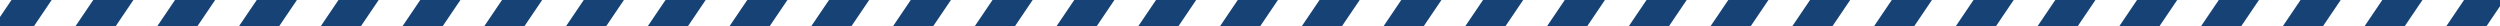 <?xml version="1.0" encoding="UTF-8"?> <svg xmlns="http://www.w3.org/2000/svg" viewBox="0 0 1920 20"> <defs> <style>.cls-1{fill:#164275;}</style> </defs> <title>Ресурс 7</title> <g id="Слой_2" data-name="Слой 2"> <g id="Слой_1-2" data-name="Слой 1"> <polygon class="cls-1" points="197.18 0 183.63 20 214.48 20 228.03 0 197.18 0"></polygon> <polygon class="cls-1" points="259.96 0 246.42 20 277.27 20 290.81 0 259.96 0"></polygon> <polygon class="cls-1" points="448.32 0 434.78 20 465.62 20 479.17 0 448.32 0"></polygon> <polygon class="cls-1" points="134.39 0 120.85 20 151.69 20 165.24 0 134.39 0"></polygon> <polygon class="cls-1" points="71.61 0 58.06 20 88.91 20 102.45 0 71.61 0"></polygon> <polygon class="cls-1" points="322.75 0 309.2 20 340.05 20 353.6 0 322.75 0"></polygon> <polygon class="cls-1" points="8.82 0 0 13.03 0 20 26.13 20 39.67 0 8.82 0"></polygon> <polygon class="cls-1" points="385.54 0 371.99 20 402.84 20 416.38 0 385.54 0"></polygon> <polygon class="cls-1" points="1452.89 0 1439.34 20 1470.19 20 1483.73 0 1452.89 0"></polygon> <polygon class="cls-1" points="1515.67 0 1502.13 20 1532.97 20 1546.52 0 1515.67 0"></polygon> <polygon class="cls-1" points="1920 0 1892.38 0 1878.84 20 1909.69 20 1920 4.77 1920 0"></polygon> <polygon class="cls-1" points="1390.1 0 1376.56 20 1407.4 20 1420.95 0 1390.1 0"></polygon> <polygon class="cls-1" points="1264.53 0 1250.99 20 1281.83 20 1295.38 0 1264.53 0"></polygon> <polygon class="cls-1" points="1327.32 0 1313.77 20 1344.62 20 1358.16 0 1327.32 0"></polygon> <polygon class="cls-1" points="1766.81 0 1753.27 20 1784.12 20 1797.66 0 1766.81 0"></polygon> <polygon class="cls-1" points="511.11 0 497.56 20 528.41 20 541.95 0 511.11 0"></polygon> <polygon class="cls-1" points="1578.46 0 1564.91 20 1595.76 20 1609.3 0 1578.46 0"></polygon> <polygon class="cls-1" points="1641.24 0 1627.7 20 1658.55 20 1672.09 0 1641.24 0"></polygon> <polygon class="cls-1" points="1829.6 0 1816.06 20 1846.9 20 1860.45 0 1829.6 0"></polygon> <polygon class="cls-1" points="1704.03 0 1690.48 20 1721.33 20 1734.88 0 1704.03 0"></polygon> <polygon class="cls-1" points="762.25 0 748.7 20 779.55 20 793.09 0 762.25 0"></polygon> <polygon class="cls-1" points="699.46 0 685.92 20 716.76 20 730.31 0 699.46 0"></polygon> <polygon class="cls-1" points="636.68 0 623.13 20 653.98 20 667.52 0 636.68 0"></polygon> <polygon class="cls-1" points="825.03 0 811.49 20 842.34 20 855.88 0 825.03 0"></polygon> <polygon class="cls-1" points="573.89 0 560.35 20 591.19 20 604.74 0 573.89 0"></polygon> <polygon class="cls-1" points="1201.74 0 1188.2 20 1219.05 20 1232.59 0 1201.74 0"></polygon> <polygon class="cls-1" points="887.82 0 874.27 20 905.12 20 918.66 0 887.82 0"></polygon> <polygon class="cls-1" points="1138.96 0 1125.41 20 1156.26 20 1169.81 0 1138.96 0"></polygon> <polygon class="cls-1" points="1076.17 0 1062.63 20 1093.48 20 1107.02 0 1076.17 0"></polygon> <polygon class="cls-1" points="1013.39 0 999.85 20 1030.69 20 1044.24 0 1013.39 0"></polygon> <polygon class="cls-1" points="950.6 0 937.06 20 967.91 20 981.45 0 950.6 0"></polygon> </g> </g> </svg> 